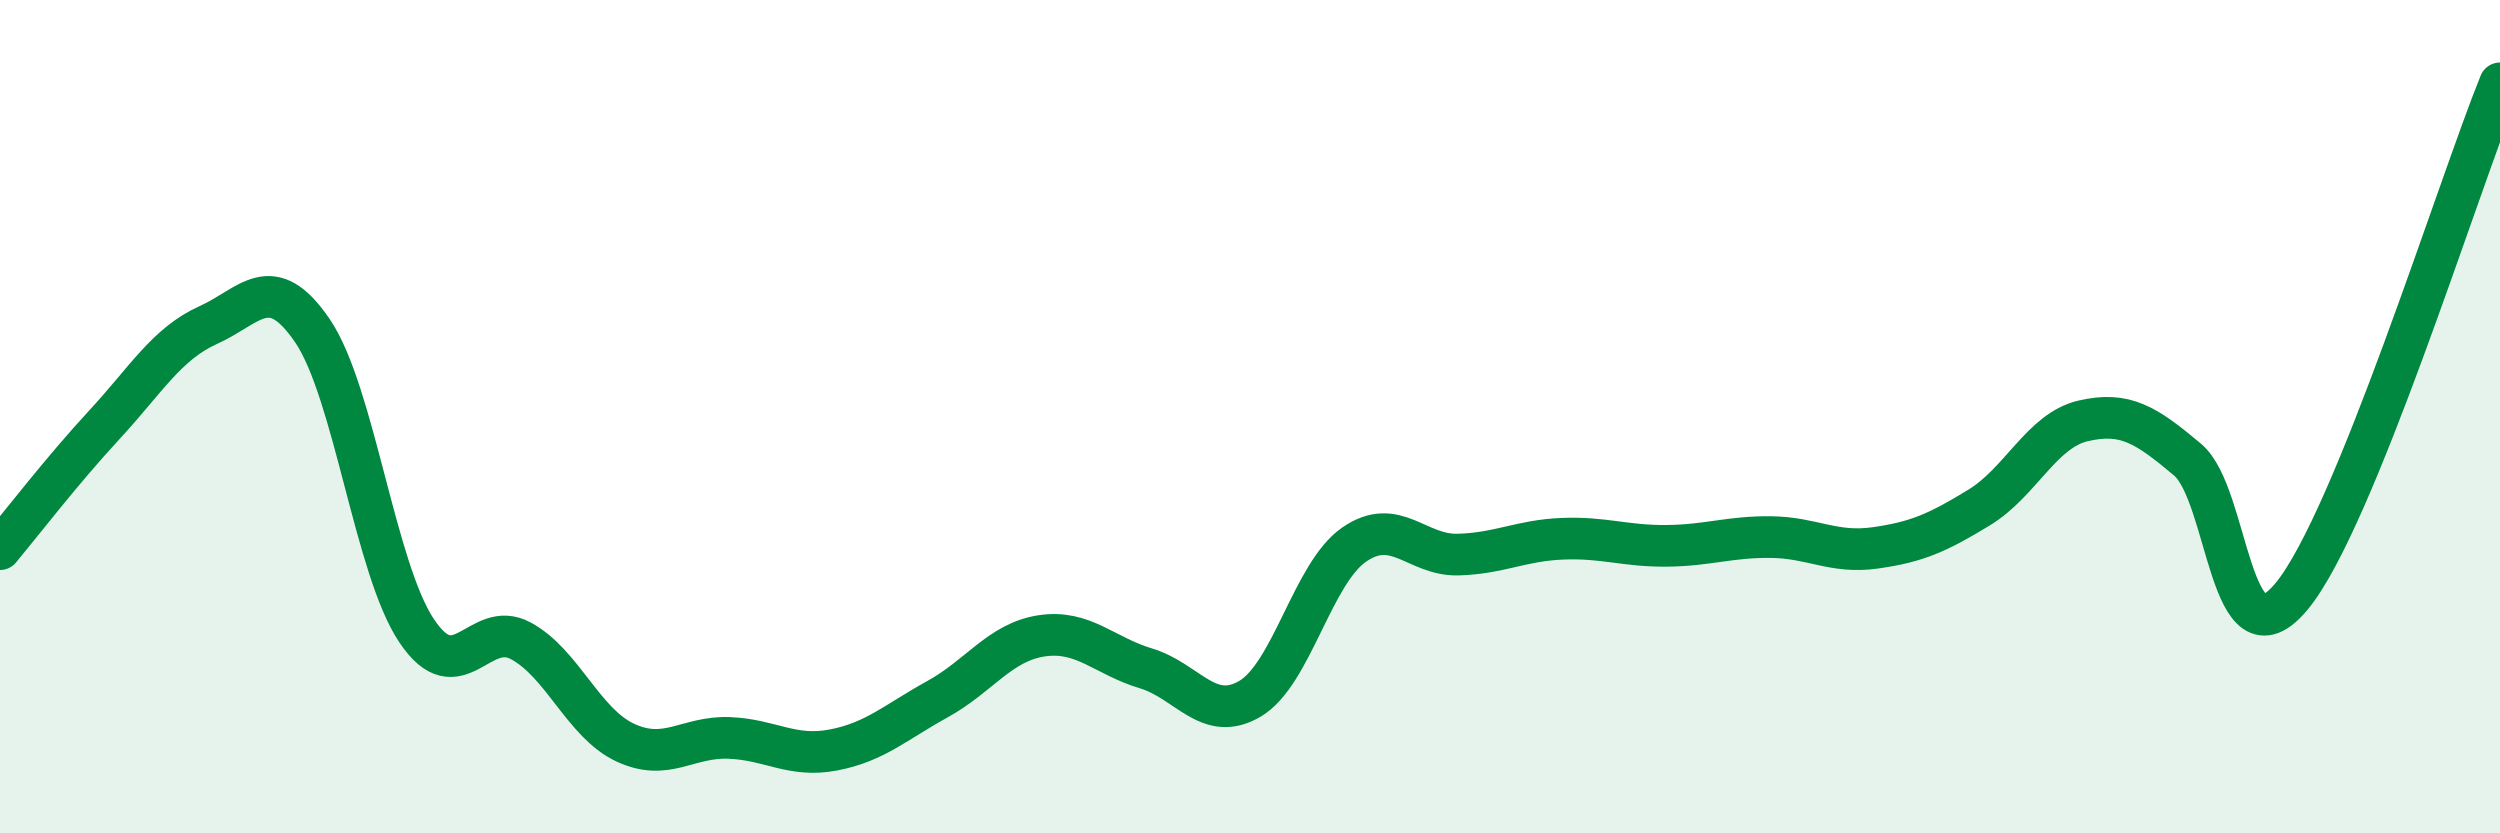 
    <svg width="60" height="20" viewBox="0 0 60 20" xmlns="http://www.w3.org/2000/svg">
      <path
        d="M 0,13.18 C 0.5,12.58 1.5,11.28 2.5,10.2 C 3.5,9.12 4,8.25 5,7.8 C 6,7.35 6.5,6.47 7.5,7.94 C 8.5,9.41 9,13.65 10,15.14 C 11,16.63 11.5,14.84 12.5,15.38 C 13.5,15.92 14,17.35 15,17.82 C 16,18.29 16.5,17.67 17.5,17.71 C 18.5,17.75 19,18.19 20,18 C 21,17.81 21.5,17.33 22.5,16.78 C 23.5,16.23 24,15.41 25,15.26 C 26,15.11 26.5,15.74 27.5,16.04 C 28.5,16.34 29,17.36 30,16.77 C 31,16.18 31.5,13.76 32.5,13.07 C 33.5,12.38 34,13.34 35,13.31 C 36,13.28 36.5,12.97 37.5,12.93 C 38.5,12.89 39,13.11 40,13.1 C 41,13.09 41.5,12.88 42.5,12.89 C 43.5,12.9 44,13.29 45,13.15 C 46,13.01 46.5,12.79 47.5,12.18 C 48.5,11.57 49,10.33 50,10.1 C 51,9.87 51.5,10.19 52.5,11.03 C 53.5,11.87 53.5,16.12 55,14.31 C 56.5,12.5 59,4.46 60,2L60 20L0 20Z"
        fill="#008740"
        opacity="0.1"
        stroke-linecap="round"
        stroke-linejoin="round"
      />
      <path
        d="M 0,13.18 C 0.5,12.58 1.5,11.28 2.5,10.2 C 3.5,9.12 4,8.25 5,7.8 C 6,7.35 6.5,6.47 7.5,7.94 C 8.5,9.41 9,13.65 10,15.14 C 11,16.63 11.5,14.84 12.5,15.38 C 13.5,15.92 14,17.35 15,17.82 C 16,18.29 16.5,17.67 17.5,17.71 C 18.5,17.75 19,18.19 20,18 C 21,17.81 21.5,17.33 22.5,16.78 C 23.5,16.23 24,15.41 25,15.26 C 26,15.11 26.5,15.74 27.5,16.04 C 28.5,16.34 29,17.36 30,16.77 C 31,16.18 31.5,13.76 32.5,13.07 C 33.5,12.38 34,13.34 35,13.31 C 36,13.28 36.5,12.97 37.5,12.93 C 38.5,12.89 39,13.11 40,13.1 C 41,13.09 41.5,12.88 42.5,12.89 C 43.5,12.9 44,13.29 45,13.15 C 46,13.01 46.5,12.79 47.5,12.18 C 48.5,11.57 49,10.33 50,10.1 C 51,9.87 51.5,10.19 52.5,11.03 C 53.5,11.87 53.5,16.12 55,14.31 C 56.5,12.5 59,4.46 60,2"
        stroke="#008740"
        stroke-width="1"
        fill="none"
        stroke-linecap="round"
        stroke-linejoin="round"
      />
    </svg>
  